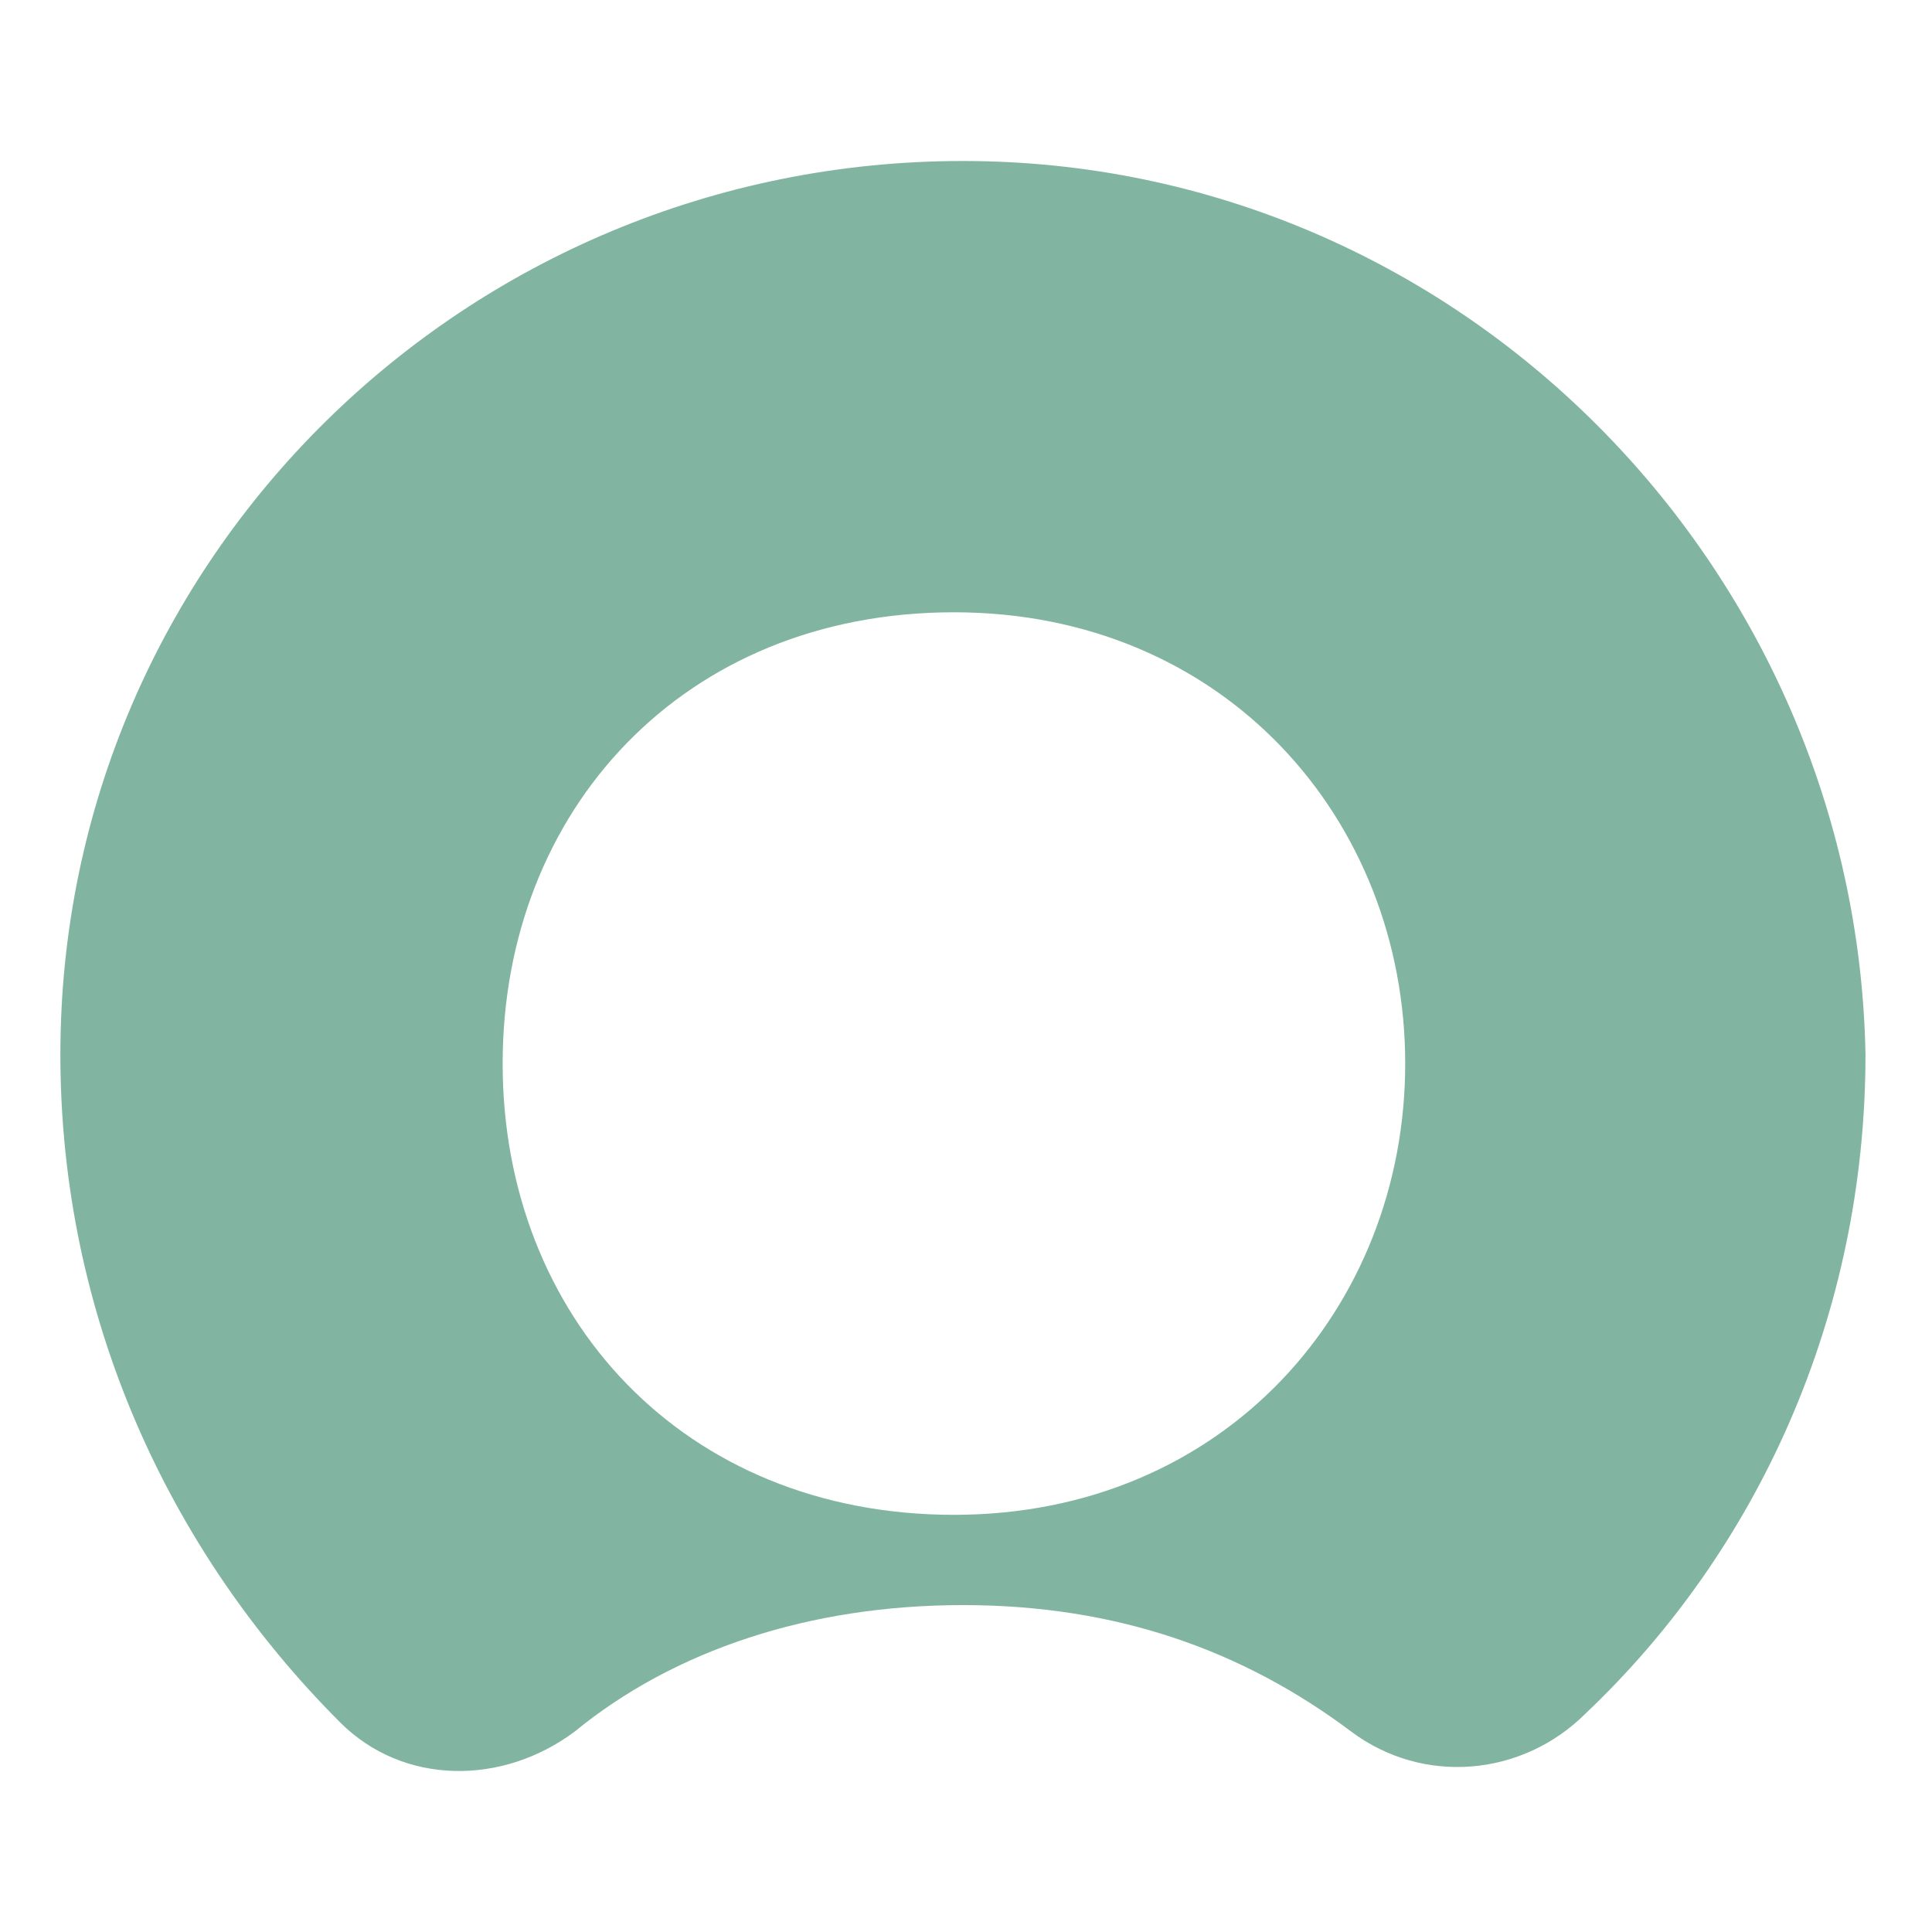 <svg xmlns="http://www.w3.org/2000/svg" width="96" height="96" fill="none"><mask id="a" width="96" height="96" x="0" y="0" mask-type="alpha" maskUnits="userSpaceOnUse"><path fill="#fff" d="M0 0h96v96H0z"/></mask><g mask="url(#a)"><path fill="#81B5A1" fill-rule="evenodd" d="M47.847 8C23.181 8 3 27.733 3 52.399c0 13.006 5.382 24.666 13.903 33.187 3.14 3.14 8.072 3.14 11.66.449 4.933-4.037 11.66-6.279 19.284-6.279 7.625 0 13.903 2.242 19.285 6.279 3.588 2.69 8.521 2.242 11.66-.897 8.521-8.073 13.903-19.733 13.903-32.739C92.247 28.181 72.514 8 47.848 8ZM47.4 75.271c-13.454 0-22.424-9.866-22.424-22.424 0-12.557 8.97-22.423 22.424-22.423 13.454 0 22.424 10.315 22.424 22.423 0 12.11-8.97 22.424-22.424 22.424Z" clip-rule="evenodd"/></g></svg>